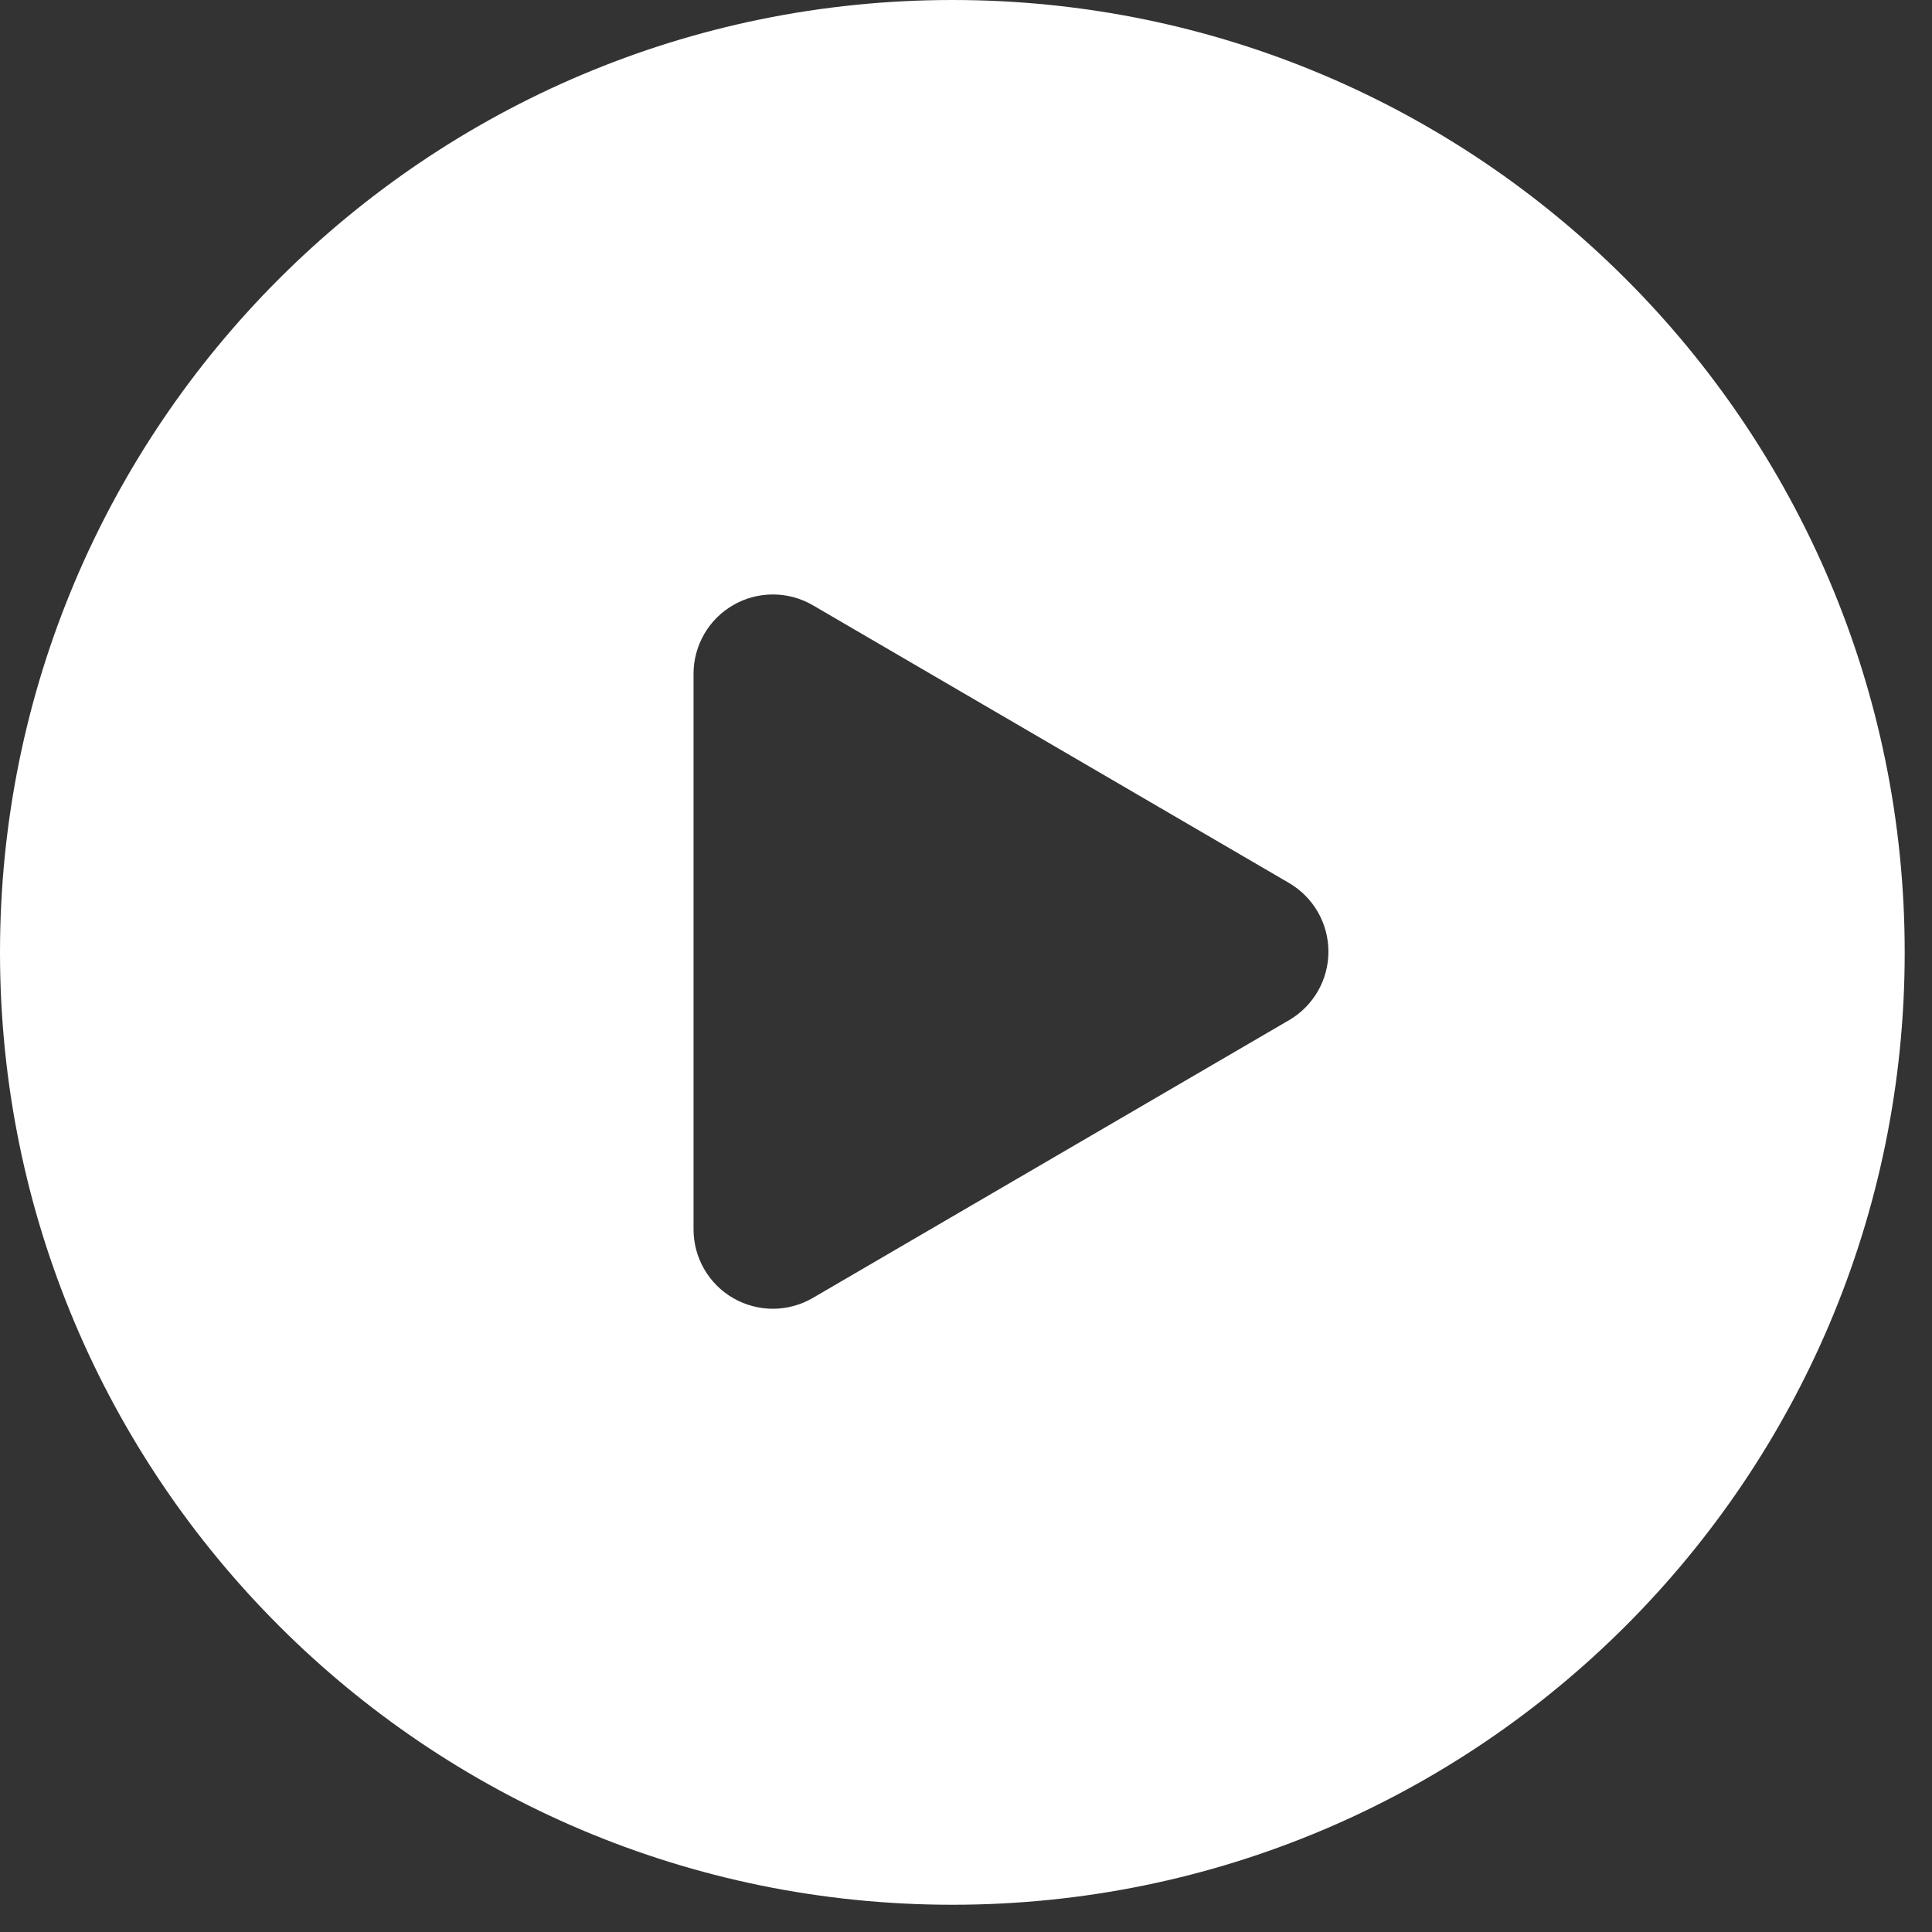 <svg width="39" height="39" viewBox="0 0 39 39" fill="none" xmlns="http://www.w3.org/2000/svg">
<rect x="0" y="0" width="39" height="39" fill="#333333" stroke="none"/>
<path d="M19.225 0C29.842 0 38.449 8.607 38.449 19.225C38.449 29.842 29.842 38.45 19.225 38.45C8.607 38.45 0 29.842 0 19.225C7.93733e-05 8.607 8.607 1.34015e-05 19.225 0ZM15.607 12C15.325 11.999 15.048 12.072 14.804 12.213C14.559 12.353 14.356 12.556 14.215 12.8C14.074 13.044 14 13.321 14 13.602V24.816C14 25.098 14.074 25.375 14.215 25.619C14.356 25.863 14.559 26.066 14.804 26.206C15.048 26.346 15.326 26.42 15.607 26.419C15.889 26.418 16.166 26.342 16.409 26.2L26.02 20.594C26.263 20.453 26.464 20.25 26.604 20.007C26.743 19.764 26.817 19.488 26.816 19.208C26.816 18.928 26.742 18.652 26.602 18.409C26.462 18.166 26.261 17.964 26.019 17.823L16.409 12.218C16.166 12.076 15.889 12.001 15.607 12Z" fill="white"/>
</svg>
